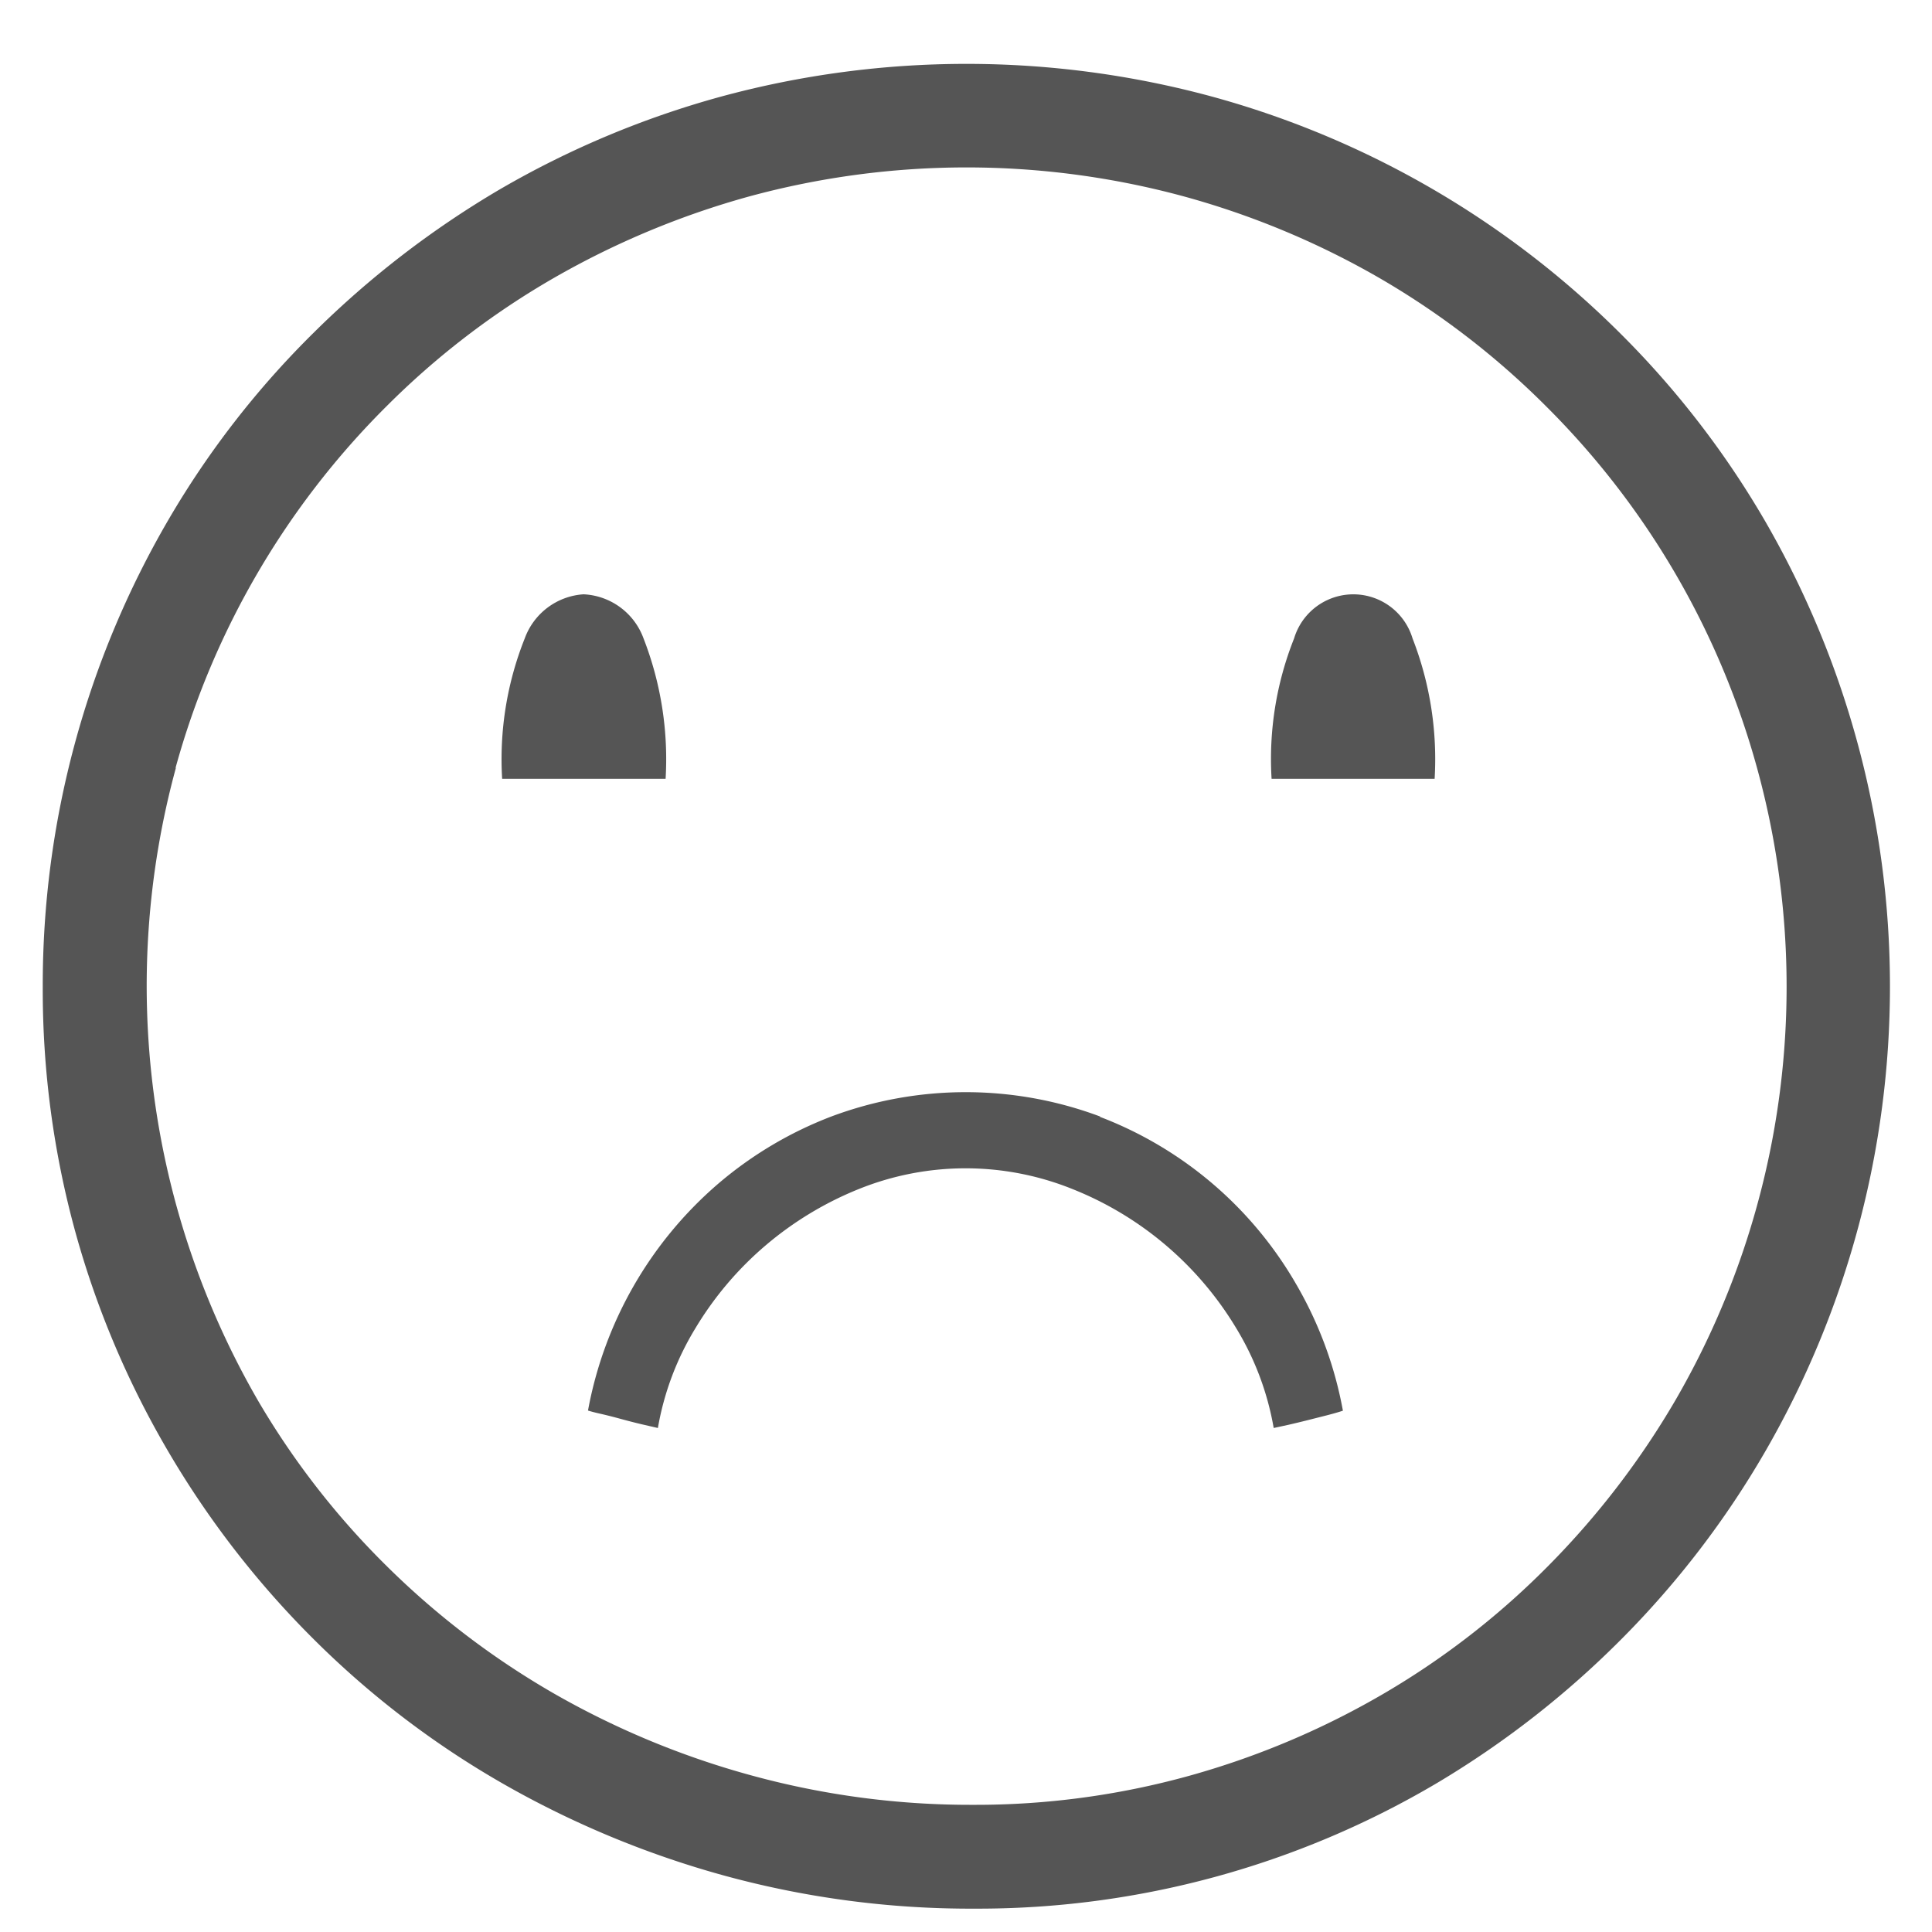 <svg id="option_2" data-name="option 2" xmlns="http://www.w3.org/2000/svg" width="23" height="23" viewBox="0 0 23 23">
  <defs>
    <style>
      .cls-1 {
        fill: #555;
        fill-rule: evenodd;
      }
    </style>
  </defs>
  <g id="bad_review" data-name="bad review">
    <path id="_copy" data-name="� copy" class="cls-1" d="M17.079,9.269A3.961,3.961,0,0,0,16.816,7.6a0.736,0.736,0,0,0-1.41,0,3.878,3.878,0,0,0-.268,1.672h1.941Zm-9.155,0A3.962,3.962,0,0,0,7.661,7.6a0.8,0.8,0,0,0-.714-0.525,0.8,0.8,0,0,0-.7.525,3.878,3.878,0,0,0-.269,1.672H7.923ZM0.9,14.677A10.863,10.863,0,0,0,2.015,17.3a11,11,0,0,0,1.727,2.222,10.763,10.763,0,0,0,2.24,1.709,11.367,11.367,0,0,0,2.649,1.1,11.105,11.105,0,0,0,2.966.391,10.737,10.737,0,0,0,5.518-1.5,11.126,11.126,0,0,0,2.2-1.721,10.881,10.881,0,0,0,1.7-2.222A11.065,11.065,0,0,0,21,6.181a10.806,10.806,0,0,0-1.715-2.216,10.985,10.985,0,0,0-4.852-2.814,11.16,11.16,0,0,0-5.853,0,11.032,11.032,0,0,0-2.624,1.1A11.219,11.219,0,0,0,3.73,3.965,10.693,10.693,0,0,0,2.009,6.181a10.992,10.992,0,0,0-1.5,5.567A10.872,10.872,0,0,0,.9,14.677Zm1.19-5.536A9.7,9.7,0,0,1,4.6,4.838a9.552,9.552,0,0,1,1.978-1.52,10.017,10.017,0,0,1,2.332-.977,9.868,9.868,0,0,1,5.194,0,9.874,9.874,0,0,1,2.332.977,9.632,9.632,0,0,1,1.971,1.52,9.694,9.694,0,0,1,2.509,4.3,9.814,9.814,0,0,1-.964,7.52,9.849,9.849,0,0,1-1.508,1.971,9.487,9.487,0,0,1-1.959,1.526,9.778,9.778,0,0,1-2.319.983,9.508,9.508,0,0,1-2.582.348,9.865,9.865,0,0,1-2.631-.348A10.05,10.05,0,0,1,6.6,20.164a9.727,9.727,0,0,1-1.99-1.514,9.523,9.523,0,0,1-1.532-1.965A9.863,9.863,0,0,1,2.094,9.141Zm11,4.153a4.584,4.584,0,0,1,2.344,2,4.647,4.647,0,0,1,.553,1.5c-0.05.017-.114,0.035-0.191,0.055l-0.233.059q-0.116.029-.229,0.055L15.163,17a3.4,3.4,0,0,0-.449-1.193,4,4,0,0,0-1.945-1.651,3.4,3.4,0,0,0-2.547,0,4.036,4.036,0,0,0-1.105.668,3.992,3.992,0,0,0-.835.983A3.388,3.388,0,0,0,7.832,17l-0.2-.046q-0.121-.029-0.245-0.063t-0.233-.059Q7.051,16.809,7,16.792a4.672,4.672,0,0,1,1.55-2.7,4.593,4.593,0,0,1,1.346-.8A4.563,4.563,0,0,1,13.1,13.293Z"/>
  </g>
</svg>
